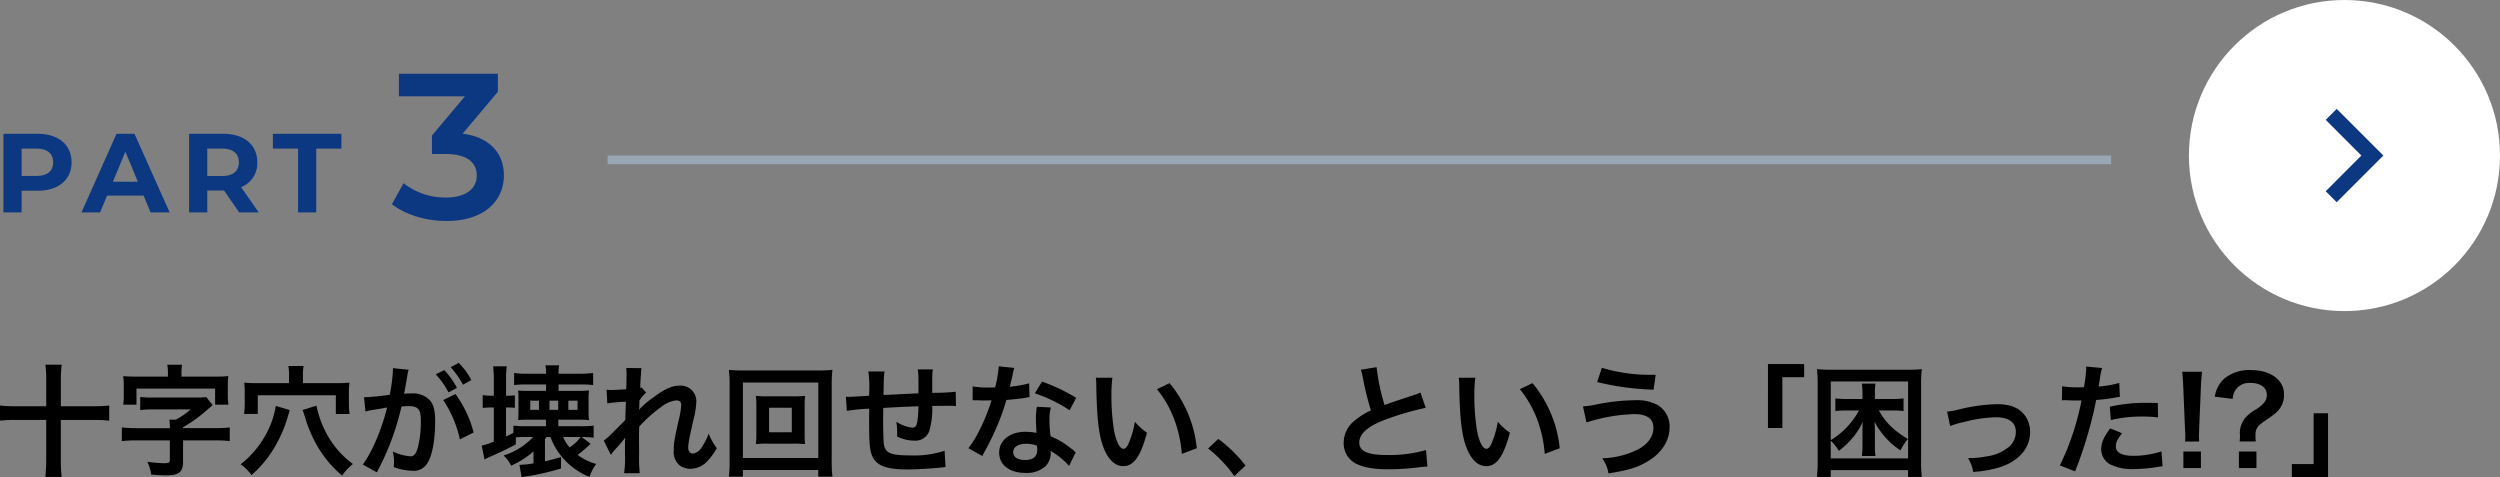 <svg xmlns="http://www.w3.org/2000/svg" width="578.628" height="110.464" viewBox="0 0 578.628 110.464"><rect x="0" y="0" width="578.628" height="110.464" fill="#808080" stroke="none"/><g transform="translate(-31.372 -908)"><path d="M10.036-18.2H2.158V0H6.37V-5.018h3.666c4.862,0,7.9-2.522,7.9-6.578C17.94-15.678,14.9-18.2,10.036-18.2ZM9.8-8.45H6.37v-6.318H9.8c2.574,0,3.874,1.17,3.874,3.172C13.676-9.62,12.376-8.45,9.8-8.45ZM36.218,0h4.42L32.5-18.2H28.34L20.228,0h4.316l1.612-3.9h8.45Zm-8.71-7.1,2.886-6.968L33.28-7.1ZM61.256,0,57.174-5.85A5.917,5.917,0,0,0,60.918-11.6c0-4.082-3.042-6.6-7.9-6.6H45.136V0h4.212V-5.07h3.874L56.732,0Zm-4.6-11.6c0,1.976-1.3,3.172-3.874,3.172H49.348v-6.344H52.78C55.354-14.768,56.654-13.6,56.654-11.6ZM70.356,0h4.212V-14.768h5.824V-18.2H64.532v3.432h5.824Z" transform="translate(30 957.166)" fill="#0c3882"/><path d="M2.448-19.728l8.16-9.7V-33.6h-22.9v5.232H2.976L-4.656-19.3v4.272h3.072c5.088,0,7.3,1.968,7.3,4.992,0,3.12-2.64,5.088-7.1,5.088a15.667,15.667,0,0,1-9.84-3.312L-13.92-3.408C-10.8-.96-6.048.48-1.3.48,7.728.48,12-4.416,12-10.08,12-15.12,8.784-18.912,2.448-19.728Z" transform="translate(136 958.666)" fill="#0c3882"/><rect width="348" height="2" transform="translate(172 944)" fill="#98a6b5"/><g transform="translate(-449 62)"><circle cx="36" cy="36" r="36" transform="translate(987 846)" fill="#fff"/><g transform="translate(1003.2 860.4)"><path d="M0,0H43.2V43.2H0Z" fill="none"/><path d="M11.128,6,8.59,8.538,16.834,16.8,8.59,25.062,11.128,27.6l10.8-10.8Z" transform="translate(6.872 4.8)" fill="#0c3882"/></g></g><path d="M12.068-13.972h-7.2a32.576,32.576,0,0,1-3.5-.168v3.5a32.207,32.207,0,0,1,3.5-.168h7.2V-1.54c0,1.4-.084,2.744-.2,3.92h3.78a32.69,32.69,0,0,1-.2-3.92v-9.268h7.616a34.627,34.627,0,0,1,3.584.168v-3.5a33.491,33.491,0,0,1-3.584.168H15.456v-6.1a25.356,25.356,0,0,1,.2-3.528h-3.78a25.624,25.624,0,0,1,.2,3.528Zm28.168-6.86H33.1c-1.4,0-2.156-.028-3.22-.112a12.958,12.958,0,0,1,.14,2.212v2.268a11.942,11.942,0,0,1-.14,2.128h3.08V-18.06h18.2v3.724h3.08a16.622,16.622,0,0,1-.14-2.128v-2.268a17.1,17.1,0,0,1,.112-2.212c-1.064.084-1.764.112-3.192.112H43.372v-.616a11.942,11.942,0,0,1,.14-2.128H40.1a12.331,12.331,0,0,1,.14,2.128ZM40.684-8.9h-7.7a30.95,30.95,0,0,1-3.416-.168v3.164a30.239,30.239,0,0,1,3.416-.168h7.7V-1.54c0,.56-.308.756-1.288.756a32.634,32.634,0,0,1-3.92-.336,10.307,10.307,0,0,1,.9,2.968c1.372.112,2.436.168,3.388.168,3.052,0,3.976-.756,3.976-3.164V-6.076h7.392a29.549,29.549,0,0,1,3.416.168V-9.072a29.211,29.211,0,0,1-3.416.168H43.736v-.2a34.416,34.416,0,0,0,5.74-4.172c.392-.336.392-.336,1.12-.952L49.112-16.1a13.717,13.717,0,0,1-2.156.112H36.736a20.747,20.747,0,0,1-2.912-.14v3.052a20.921,20.921,0,0,1,2.912-.168H45.5a15.459,15.459,0,0,1-3.472,2.38H40.572a12.834,12.834,0,0,1,.112,1.792ZM68.264-19.32H60.816c-1.176,0-1.9-.028-2.912-.112a19.881,19.881,0,0,1,.112,2.156V-14.5a21.934,21.934,0,0,1-.14,2.3H61.04V-16.52H79.1v4.34h3.192a16.036,16.036,0,0,1-.168-2.352V-17.22a14,14,0,0,1,.14-2.212c-1.036.084-1.736.112-2.94.112h-7.84v-1.96a10.435,10.435,0,0,1,.168-2.016H68.1a8.924,8.924,0,0,1,.168,1.988Zm-3.052,5.264a20.8,20.8,0,0,1-3.22,8.148A22.052,22.052,0,0,1,57.064-.532a10.145,10.145,0,0,1,2.52,2.492,26.047,26.047,0,0,0,5.544-6.8A30.405,30.405,0,0,0,68.04-11.76c.308-1.036.308-1.036.392-1.316ZM71.4-13.1a14.015,14.015,0,0,1,.532,1.512A29.936,29.936,0,0,0,75.152-4.2a25.785,25.785,0,0,0,5.4,6.272A13.1,13.1,0,0,1,83.048-.616a21.084,21.084,0,0,1-3.22-2.912A20.82,20.82,0,0,1,76.5-8.54a22.543,22.543,0,0,1-1.876-5.572Zm32.564-2.3A26.19,26.19,0,0,1,107.8-6.3l3.192-1.6a26.042,26.042,0,0,0-4.2-8.9Zm-8.232-6.16a6.514,6.514,0,0,1,.224-.868l-3.64-.364v.5a39.386,39.386,0,0,1-.728,5.656,57.507,57.507,0,0,1-5.964.588l.336,3.3a11.5,11.5,0,0,1,1.148-.28l2.548-.42c.9-.168.9-.168,1.316-.224C89.656-8.456,87.5-3.416,85.344-.476l3.248,1.792A60.115,60.115,0,0,0,94.3-13.916c.644-.056,1.092-.084,1.68-.084,2.156,0,2.8.756,2.8,3.332a24.879,24.879,0,0,1-.728,6.384c-.42,1.372-.868,1.9-1.68,1.9A11.721,11.721,0,0,1,92.288-3.5a10.517,10.517,0,0,1,.28,2.38c0,.28-.028.7-.056,1.232a12.981,12.981,0,0,0,4.312.84,3.546,3.546,0,0,0,3.108-1.26c1.344-1.54,2.156-5.376,2.156-10.192,0-2.548-.364-3.892-1.316-4.956a5.424,5.424,0,0,0-4.144-1.484c-.5,0-.9.028-1.736.056.084-.364.084-.364.168-.84.28-1.512.476-2.66.616-3.472Zm6.5.2a18.9,18.9,0,0,1,2.94,4.172l1.96-1.036a18.146,18.146,0,0,0-2.94-4.116Zm8.232,1.316A16.193,16.193,0,0,0,107.548-24l-1.876.98a20.63,20.63,0,0,1,2.856,4.06ZM124.768-6.86a15.689,15.689,0,0,1-6.86,4.284,7.528,7.528,0,0,1,1.764,2.352,19.663,19.663,0,0,0,5.18-3.3V-.756A19.657,19.657,0,0,1,121.6-.42l.5,2.884c.28-.056.392-.084.7-.14a57.732,57.732,0,0,0,8.428-1.9V-2.212c-1.652.476-2.324.672-3.724.98V-6.384l.364-.476h.9a15.992,15.992,0,0,0,2.772,4.732,16.186,16.186,0,0,0,6.244,4.508,12.878,12.878,0,0,1,1.568-3,12.5,12.5,0,0,1-4.284-2.1,28.631,28.631,0,0,0,3-2.576L136-6.86a22.337,22.337,0,0,1,2.772.168v-2.8a22.144,22.144,0,0,1-3.108.14h-5.068v-1.512h4.928a16.64,16.64,0,0,1,2.184.112,15.151,15.151,0,0,1-.112-2.156v-2.716a13.79,13.79,0,0,1,.112-2.016,19.68,19.68,0,0,1-2.464.112h-4.592v-1.484h5.04a21.383,21.383,0,0,1,2.968.14v-2.8a22.548,22.548,0,0,1-3,.168h-5.012v-.364a8.819,8.819,0,0,1,.14-1.568H127.6a6.564,6.564,0,0,1,.168,1.568v.364h-4.4a19.811,19.811,0,0,1-3-.168v2.8a20.419,20.419,0,0,1,2.968-.14h4.424v1.484h-4.256c-.812,0-1.68-.028-2.212-.084a18.069,18.069,0,0,1,.084,1.876v3c0,.868-.028,1.232-.084,1.96.756-.056,1.316-.084,2.128-.084h4.312v1.512h-4.76a23.084,23.084,0,0,1-2.772-.14v1.68c-.7.364-.98.5-1.708.84v-6.72h.2a15.417,15.417,0,0,1,1.848.084v-2.884a14.379,14.379,0,0,1-1.792.084H118.5v-3.668a22.253,22.253,0,0,1,.168-3.136H115.5a23.67,23.67,0,0,1,.168,3.136v3.668h-.308a17.225,17.225,0,0,1-2.268-.14v2.968a18.427,18.427,0,0,1,2.24-.112h.336v7.9a17.286,17.286,0,0,1-2.8.924l.644,3.22c.5-.28.924-.476,1.792-.868,2.772-1.232,3.5-1.6,5.46-2.632V-6.776c.7-.056,1.428-.084,2.128-.084Zm11,0A9.414,9.414,0,0,1,133.2-4.452a8.076,8.076,0,0,1-1.484-2.408ZM124.1-15.26h2.016v2.128H124.1Zm4.452,0h2.016v2.128h-2.016Zm4.368,0h2.128v2.128h-2.128Zm16.352,2.072c.028-.336.056-.5.056-.5l.056-1.652c.168-.224.224-.28.336-.448a2.548,2.548,0,0,1,.392-.5,4.684,4.684,0,0,1,.812-.84l-1.036-1.176c-.2.056-.308.112-.336.112.056-1.708.084-1.932.112-2.492.056-.56.084-.924.084-1.064a3.9,3.9,0,0,1,.112-1.036l-3.556-.056a9.3,9.3,0,0,1,.084,1.568c0,.644-.028,1.512-.028,2.3-.028.644-.028.644-.056,1.064-1.316.084-2.856.168-3.388.168a8.685,8.685,0,0,1-1.148-.056l.168,3.164a36.078,36.078,0,0,1,4.284-.392c0,.756-.028.812-.028,1.456-.056,1.092-.056,1.4-.084,2.744-.532.588-.532.588-3.164,3.192a12.545,12.545,0,0,1-1.82,1.6l1.624,3.332a15.988,15.988,0,0,1,1.288-1.6,21.8,21.8,0,0,0,1.988-2.352l.056-.028c-.056.756-.056.756-.056,3.752a24.577,24.577,0,0,1-.2,4.452h3.612a37.788,37.788,0,0,1-.14-4.62c-.028-3.108-.028-3.108-.028-3.332,0-.784,0-1.568.056-2.828a31.831,31.831,0,0,1,5.1-4.564,6.706,6.706,0,0,1,3.472-1.512c.756,0,1.148.364,1.148,1.036a17.753,17.753,0,0,1-.588,3.528c-1.036,4.648-1.148,5.4-1.148,7.028A3.993,3.993,0,0,0,158.76-.224,4.16,4.16,0,0,0,161.168.5a5.416,5.416,0,0,0,4.144-2.016,12.776,12.776,0,0,0,1.96-2.772,13.611,13.611,0,0,1-1.876-3.36,13.745,13.745,0,0,1-1.624,3.192,2.808,2.808,0,0,1-1.96,1.428c-.728,0-1.148-.5-1.148-1.4s.224-2.072,1.176-6.3a20.031,20.031,0,0,0,.7-4.284,3.611,3.611,0,0,0-3.92-3.724c-1.708,0-3.472.784-5.908,2.632a20.531,20.531,0,0,0-3.416,2.912Zm29.764-3.08a22.8,22.8,0,0,1-2.716-.112,19.037,19.037,0,0,1,.112,2.24v6.692a19.037,19.037,0,0,1-.112,2.24,22.5,22.5,0,0,1,2.716-.112H185a24.671,24.671,0,0,1,2.716.112,18.129,18.129,0,0,1-.112-2.24V-14.14a17.839,17.839,0,0,1,.112-2.24,23.1,23.1,0,0,1-2.716.112Zm.336,2.632h5.264v5.684h-5.264ZM194.04,2.324a28.344,28.344,0,0,1-.168-3.612V-19.04a28.848,28.848,0,0,1,.168-3.36,29.282,29.282,0,0,1-3.332.14h-17.36a28.25,28.25,0,0,1-3.276-.14,29.891,29.891,0,0,1,.168,3.36V-1.316a30.751,30.751,0,0,1-.168,3.64h3.248V.784h17.444v1.54ZM173.32-19.46h17.444V-1.988H173.32ZM220-3.668A22.77,22.77,0,0,1,211.9-2.6c-4.564,0-5.768-.588-5.992-2.94-.056-.56-.14-3.612-.14-5.068V-11.2c.028-1.484.028-1.484.028-1.624v-.756c3.892-.224,3.892-.224,8.148-.392a24.13,24.13,0,0,1-.252,3.5c-.168,1.092-.476,1.456-1.2,1.456a8.684,8.684,0,0,1-3.668-1.372,14.905,14.905,0,0,1,.2,2.3c0,.392,0,.56-.028,1.12a9.178,9.178,0,0,0,4,.952,3.412,3.412,0,0,0,3.416-2.1,17.9,17.9,0,0,0,.728-5.936c1.316,0,2.912-.028,3.892-.028a9.816,9.816,0,0,1,1.6.084l-.056-3.332a54,54,0,0,1-5.432.252v-3.5a12.762,12.762,0,0,1,.14-1.932h-3.5c.168,1.092.168,1.092.168,5.544-4.172.2-4.172.2-8.092.392.084-4.424.084-4.424.252-5.46h-3.752a27.628,27.628,0,0,1,.2,4.76c0,.168,0,.42-.028.868-2.772.168-4.312.252-4.564.252-.14,0-.42,0-.812-.028l.224,3.276a38.242,38.242,0,0,1,5.18-.5c-.028,2.184-.028,2.3-.028,2.716,0,4.816.112,6.384.5,7.644.84,2.688,3.108,3.7,8.344,3.7,1.848,0,5.544-.2,7.588-.42.952-.112.952-.112,1.26-.14ZM232.54-23.212a28.605,28.605,0,0,1-.84,4.872c-.616.028-1.092.028-1.428.028a19.441,19.441,0,0,1-3.78-.252v3.192l1.484.028c.588.028.756.028,1.12.028.336,0,.5,0,1.764-.028a43.074,43.074,0,0,1-2.632,6.608,25.486,25.486,0,0,1-2.716,4.48l3.22,1.792c.168-.336.168-.336.532-1.008,1.064-1.96,1.316-2.464,1.96-3.836a53.745,53.745,0,0,0,3.08-8.12c1.736-.14,3.444-.336,4.452-.5a5.46,5.46,0,0,1,.9-.14l-.084-3.22a24.016,24.016,0,0,1-4.48.784c.308-1.232.448-1.792.588-2.464a14.016,14.016,0,0,1,.448-1.876Zm17.92,7.28a44.2,44.2,0,0,0-7.9-3.752l-1.68,2.716a34.269,34.269,0,0,1,8.064,3.92ZM250.348-3.3a5.018,5.018,0,0,1-.42-.392,10.324,10.324,0,0,0-.98-.756,17.494,17.494,0,0,0-4.424-2.576,29.729,29.729,0,0,1-.252-3.836,9.333,9.333,0,0,1,.336-2.828l-3.248-.168a14.852,14.852,0,0,0-.224,2.828c0,.84.056,1.932.14,3.22a13.908,13.908,0,0,0-2.6-.252c-3.556,0-6.048,1.988-6.048,4.816,0,2.856,2.408,4.7,6.1,4.7a6.465,6.465,0,0,0,4.648-1.568,4.475,4.475,0,0,0,1.2-2.968c0-.112-.028-.308-.056-.56a16.934,16.934,0,0,1,4.284,3.472Zm-8.96-1.54s.056.672.056.952c0,1.568-.924,2.352-2.828,2.352-1.736,0-2.744-.672-2.744-1.82,0-1.176,1.176-1.932,3-1.932A7.058,7.058,0,0,1,241.388-4.844ZM255-20.58a13.379,13.379,0,0,1,.112,1.792c.112,7.756.616,11.816,1.764,14.616,1.12,2.688,2.632,4.06,4.508,4.06,2.38,0,4-2.268,5.46-7.728a13.821,13.821,0,0,1-2.8-2.548,20.643,20.643,0,0,1-1.484,5.068c-.336.784-.728,1.2-1.148,1.2-.9,0-1.792-1.792-2.268-4.7a52.4,52.4,0,0,1-.532-7.5,32.548,32.548,0,0,1,.224-4.256Zm14.14,2.66a24.44,24.44,0,0,1,3.976,6.888A28.385,28.385,0,0,1,274.9-2.94l3.472-1.316a27.915,27.915,0,0,0-6.3-15.064ZM280.98-4.2a30.137,30.137,0,0,1,6.076,6.384l2.6-2.436a32.727,32.727,0,0,0-6.3-6.16Zm35.364-18.228a11.9,11.9,0,0,1,.448,1.82,71.344,71.344,0,0,0,1.876,7.588,17.283,17.283,0,0,0-3.808,2.408A6.576,6.576,0,0,0,312.368-5.6,5.3,5.3,0,0,0,314.8-.924C316.6.14,319.032.616,322.924.616A59.173,59.173,0,0,0,329.476.2a17.454,17.454,0,0,1,2.268-.2l-.308-3.836a30.655,30.655,0,0,1-9.044,1.148c-4.508,0-6.412-.868-6.412-2.912,0-2.016,2.044-3.808,6.132-5.32a68.415,68.415,0,0,1,9.24-2.688l-1.2-3.528a7.663,7.663,0,0,1-1.064.42c-5.432,1.792-5.432,1.792-7.252,2.464a47.026,47.026,0,0,1-1.848-8.764ZM339-20.58a13.384,13.384,0,0,1,.112,1.792c.112,7.756.616,11.816,1.764,14.616,1.12,2.688,2.632,4.06,4.508,4.06,2.38,0,4-2.268,5.46-7.728a13.821,13.821,0,0,1-2.8-2.548,20.643,20.643,0,0,1-1.484,5.068c-.336.784-.728,1.2-1.148,1.2-.9,0-1.792-1.792-2.268-4.7a52.4,52.4,0,0,1-.532-7.5,32.548,32.548,0,0,1,.224-4.256Zm14.14,2.66a24.44,24.44,0,0,1,3.976,6.888A28.385,28.385,0,0,1,358.9-2.94l3.472-1.316a27.915,27.915,0,0,0-6.3-15.064Zm17.892-1.652A62.044,62.044,0,0,0,384.1-17.808l.476-3.444H383.8a38.384,38.384,0,0,1-11.676-1.624Zm-2.464,9.352a39.151,39.151,0,0,1,11.088-1.932c2.912,0,4.4,1.064,4.4,3.164,0,1.932-1.2,3.7-3.416,4.928A19.544,19.544,0,0,1,372.2-1.932a8,8,0,0,1,1.456,3.5c4.564-.728,6.524-1.316,8.82-2.632C385.868-3,387.8-5.908,387.8-9.1a5.765,5.765,0,0,0-2.716-5.124,10.1,10.1,0,0,0-5.292-1.148A48.852,48.852,0,0,0,371-14.42a19.059,19.059,0,0,1-3.248.476ZM413.9-8.932v-11.76h5.04v-3.052h-8.372V-8.932ZM446.18,2.38a26.961,26.961,0,0,1-.168-3.584V-19.236a28.006,28.006,0,0,1,.168-3.332,27.886,27.886,0,0,1-3.3.14H425.208a27.6,27.6,0,0,1-3.3-.14,29.722,29.722,0,0,1,.168,3.332v18A28.959,28.959,0,0,1,421.9,2.38H425.1V.812h17.892V2.38ZM425.1-6.02a11.36,11.36,0,0,1,1.876,2.38,18.4,18.4,0,0,0,3.08-2.912,15.6,15.6,0,0,0,2.464-3.836c-.056.812-.084,1.428-.084,2.324v3.052a16.532,16.532,0,0,1-.14,2.548h3.164a15.672,15.672,0,0,1-.14-2.548V-8.064c0-.812-.028-1.456-.084-2.324a17.9,17.9,0,0,0,6.02,6.636,12.922,12.922,0,0,1,1.68-2.632c-3.5-2.212-5.124-3.808-6.692-6.608h3.332a16.009,16.009,0,0,1,2.38.14v-2.94a17.5,17.5,0,0,1-2.632.14h-4v-1.6a9.7,9.7,0,0,1,.14-1.96h-3.164a13.406,13.406,0,0,1,.14,1.96v1.6h-3.668c-.252,0-.644,0-1.148-.028-.308-.028-.532-.028-.672-.028a6.121,6.121,0,0,1-.784-.084v2.94a19.246,19.246,0,0,1,2.464-.14h3a17.95,17.95,0,0,1-6.524,6.86v-13.58h17.892V-1.9H425.1Zm27.636-3.36a17.684,17.684,0,0,1,3.248-.952,31.377,31.377,0,0,1,7.364-1.092c2.968,0,4.592,1.176,4.592,3.36a4.5,4.5,0,0,1-1.988,3.78,9.875,9.875,0,0,1-4.676,1.9,24.675,24.675,0,0,1-3.976.42h-.42a8.853,8.853,0,0,1,1.2,3.192A27.527,27.527,0,0,0,464.156.168c4.452-1.4,7.084-4.424,7.084-8.148a6.351,6.351,0,0,0-1.036-3.612c-1.26-1.932-3.416-2.856-6.608-2.856a39.56,39.56,0,0,0-8.652,1.176,14.927,14.927,0,0,1-2.912.532ZM478.6-15.344a4.18,4.18,0,0,1,.532-.028c.224,0,.616,0,1.12.028.476.028.756.028.9.028h1.624a2.371,2.371,0,0,0,.364-.028A59.823,59.823,0,0,1,478.128-.28l3.528,1.372a94.926,94.926,0,0,0,3.136-9.268c.728-2.548,1.428-5.516,1.736-7.252a38.17,38.17,0,0,0,4.592-.588c.672-.112.672-.112.9-.14l-.14-3.22a23.239,23.239,0,0,1-4.788.84c.112-.644.14-.812.28-1.6a15.913,15.913,0,0,1,.532-2.688l-3.7-.336a3.8,3.8,0,0,1,.028.5,33.988,33.988,0,0,1-.532,4.284c-.644.028-.952.028-1.288.028a22.277,22.277,0,0,1-3.752-.252Zm22.2.616c-1.764-.028-2.016-.028-2.772-.028a35.933,35.933,0,0,0-8.344.9l.252,3.08a30.218,30.218,0,0,1,7.392-.812,29.15,29.15,0,0,1,3.528.2Zm-11.032,5.88c-1.54,2.1-2.072,3.36-2.072,4.844A4.046,4.046,0,0,0,489.692-.56,11.369,11.369,0,0,0,495.32.56a32.584,32.584,0,0,0,5.208-.448c.644-.112.868-.14,1.372-.2l-.252-3.444a21.429,21.429,0,0,1-6.356,1.036c-2.8,0-4.2-.728-4.2-2.156,0-.98.336-1.68,1.456-3.08ZM510.384-5.8a10,10,0,0,1-.056-1.176c0-.392,0-.392.056-2.044l.392-9.52c.056-1.2.168-2.66.252-3.416h-4.592c.112.784.2,2.184.252,3.416l.392,9.52c.084,1.708.084,1.708.084,2.016,0,.336-.028.616-.056,1.2Zm.392,6.132V-3.5h-4.06V.336Zm12.712-6.16a13.371,13.371,0,0,1-.084-1.428c0-1.484.42-2.156,2.184-3.332,2.3-1.568,2.8-1.988,3.444-2.856a5.317,5.317,0,0,0,.98-3.3c0-3.3-3.108-5.6-7.616-5.6a9.06,9.06,0,0,0-6.188,1.96,6.922,6.922,0,0,0-2.212,4.2l4.144.5a3.868,3.868,0,0,1,.672-2.1,3.871,3.871,0,0,1,3.332-1.6c2.408,0,3.892,1.064,3.892,2.772,0,1.26-.672,2.156-2.464,3.36a8.436,8.436,0,0,0-2.632,2.1,5.478,5.478,0,0,0-1.148,3.612L519.82-7a9.64,9.64,0,0,1-.084,1.176ZM519.568-3.5V.336h4.06V-3.5Zm17.3-8.848V-.588h-5.04V2.464H540.2V-12.348Z" transform="translate(30 1016)"/></g></svg>